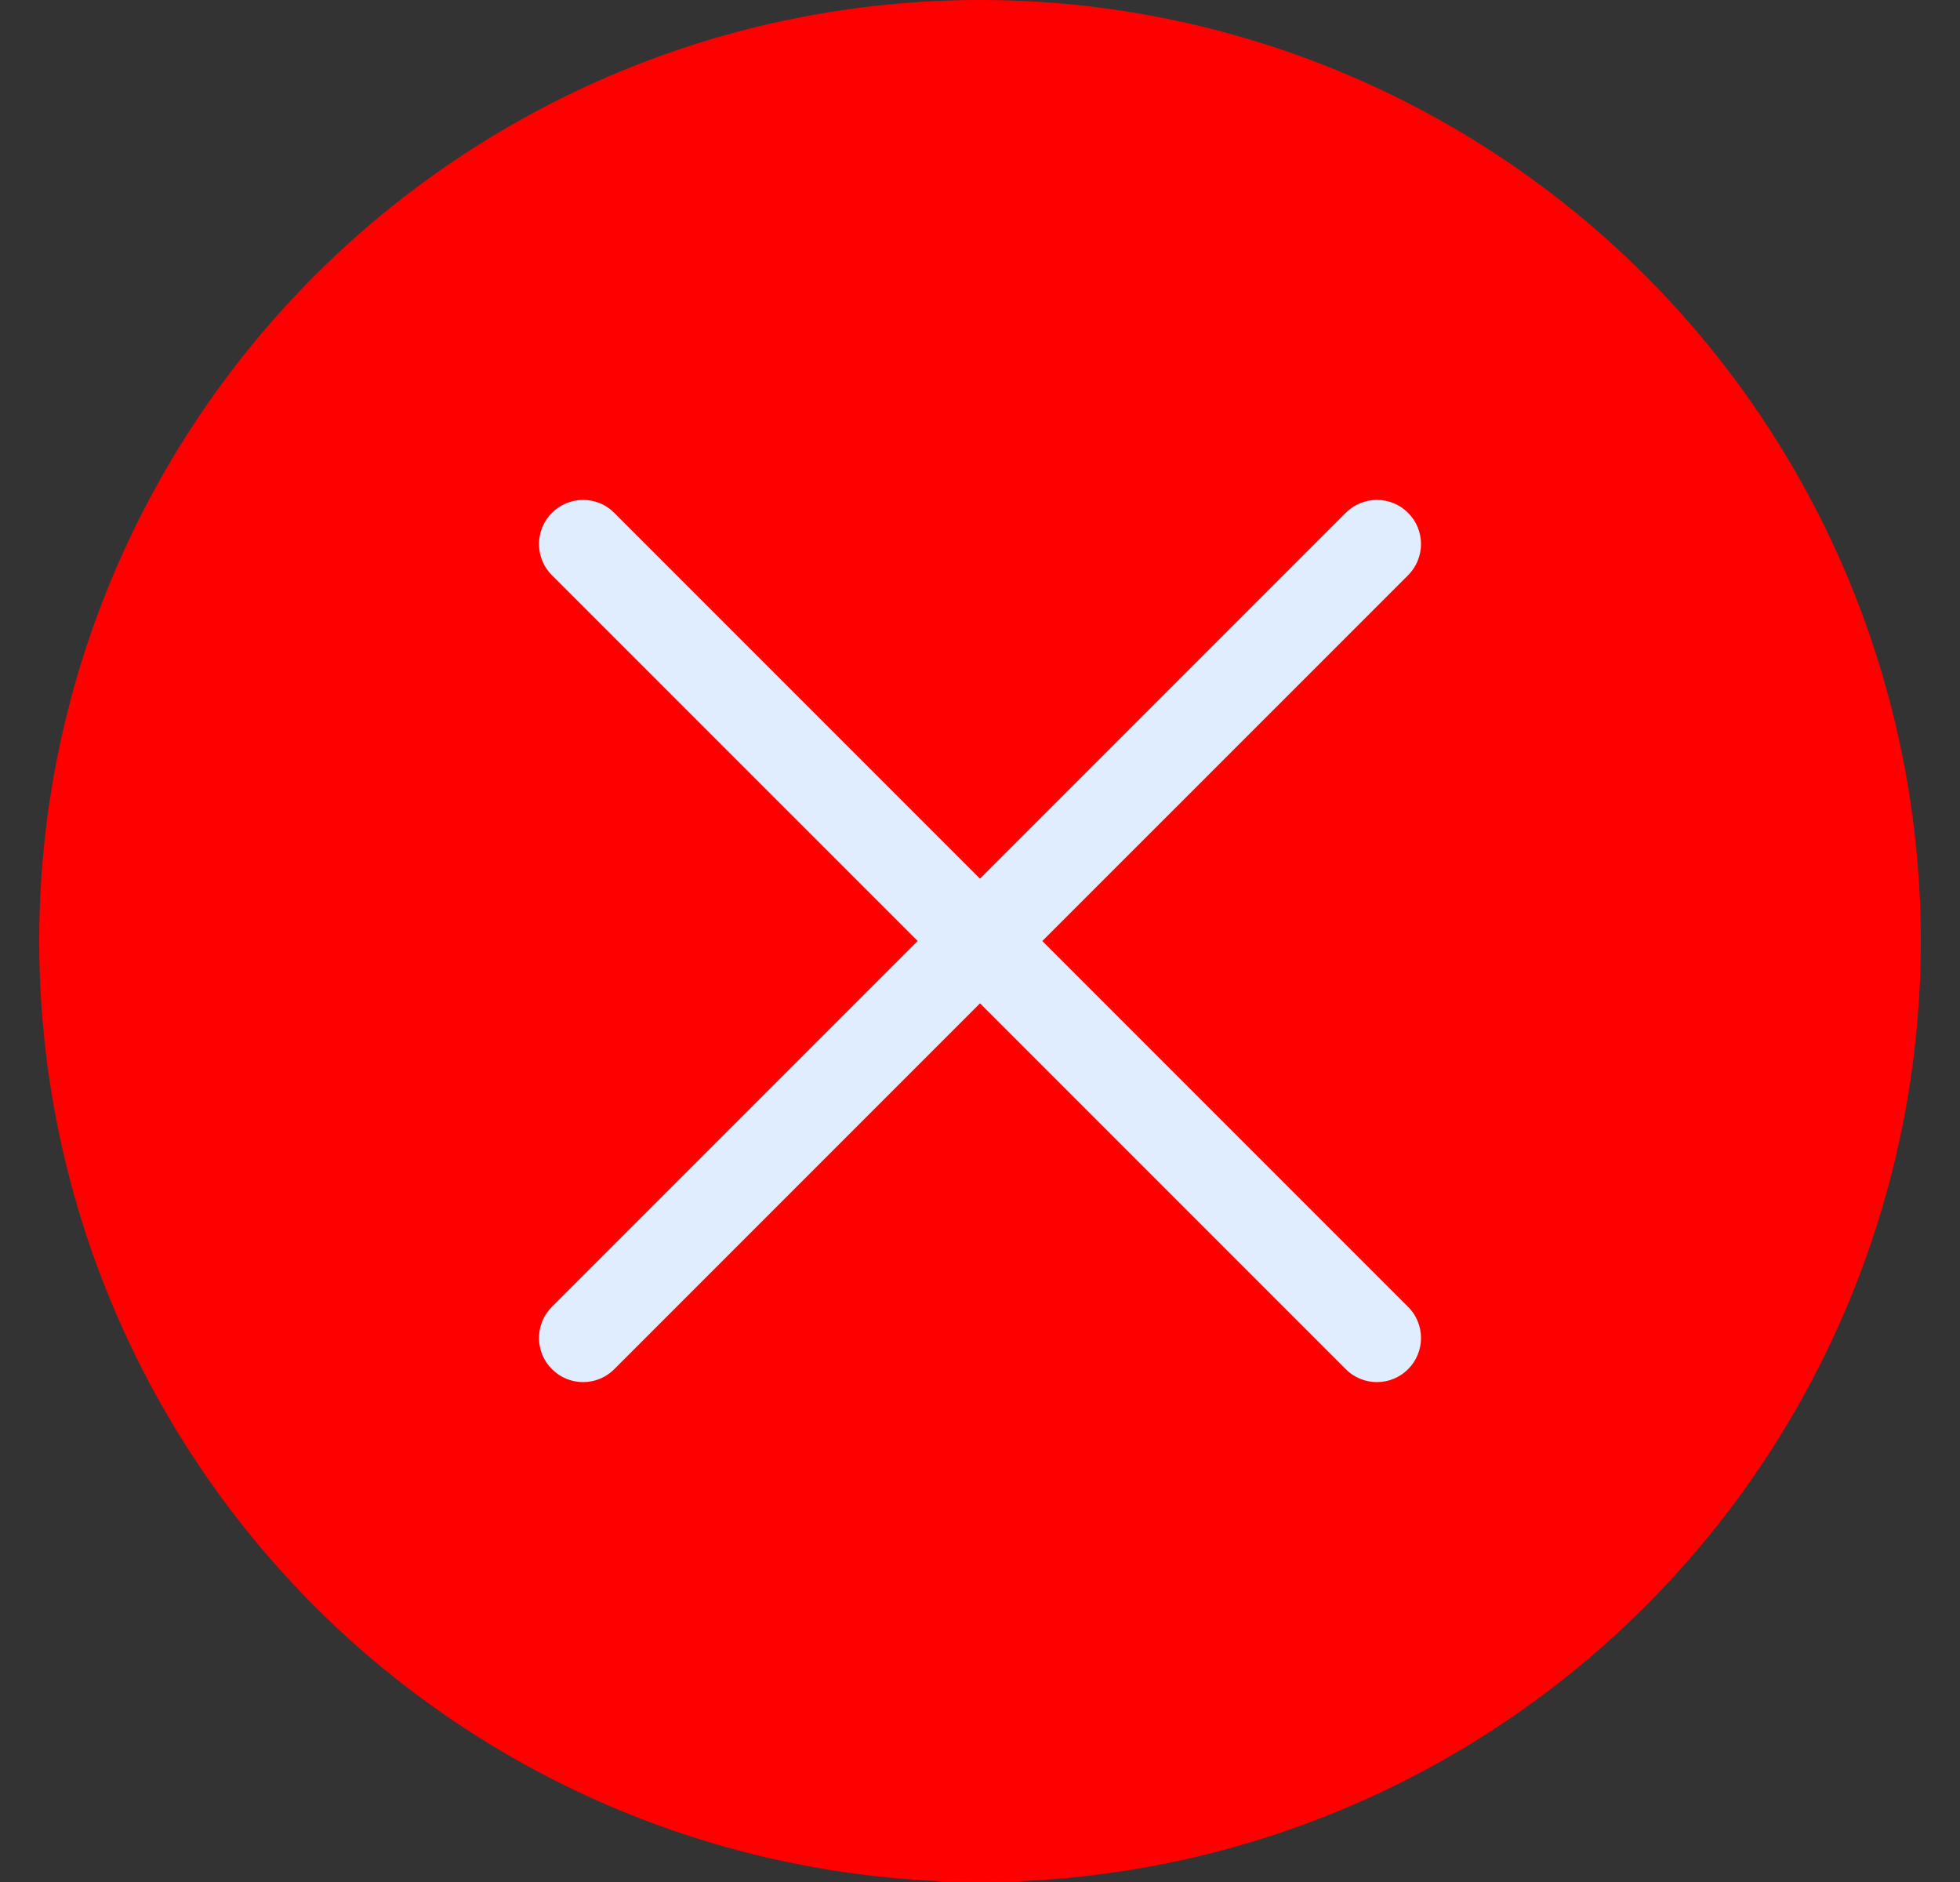 <svg width="25" height="24" viewBox="0 0 25 24" fill="none" xmlns="http://www.w3.org/2000/svg">
<rect x="0" y="0" width="25" height="24" fill="#333333" stroke="none"/>
<circle cx="12.5" cy="12" r="12" fill="#FF0000"/>
<path d="M17.96 16.665C18.013 16.717 18.054 16.779 18.082 16.847C18.111 16.916 18.125 16.989 18.125 17.063C18.125 17.137 18.111 17.21 18.082 17.278C18.054 17.346 18.013 17.408 17.96 17.46C17.908 17.513 17.846 17.554 17.778 17.582C17.71 17.611 17.636 17.625 17.562 17.625C17.489 17.625 17.415 17.611 17.347 17.582C17.279 17.554 17.217 17.513 17.165 17.46L12.5 12.795L7.835 17.46C7.73 17.566 7.587 17.625 7.438 17.625C7.288 17.625 7.145 17.566 7.04 17.46C6.934 17.355 6.875 17.212 6.875 17.063C6.875 16.913 6.934 16.77 7.04 16.665L11.705 12L7.04 7.336C6.934 7.23 6.875 7.087 6.875 6.938C6.875 6.788 6.934 6.645 7.04 6.54C7.145 6.434 7.288 6.375 7.438 6.375C7.587 6.375 7.73 6.434 7.835 6.54L12.5 11.205L17.165 6.54C17.27 6.434 17.413 6.375 17.562 6.375C17.712 6.375 17.855 6.434 17.96 6.54C18.066 6.645 18.125 6.788 18.125 6.938C18.125 7.087 18.066 7.23 17.96 7.336L13.295 12L17.96 16.665Z" fill="#E0EDFF"/>
</svg>
